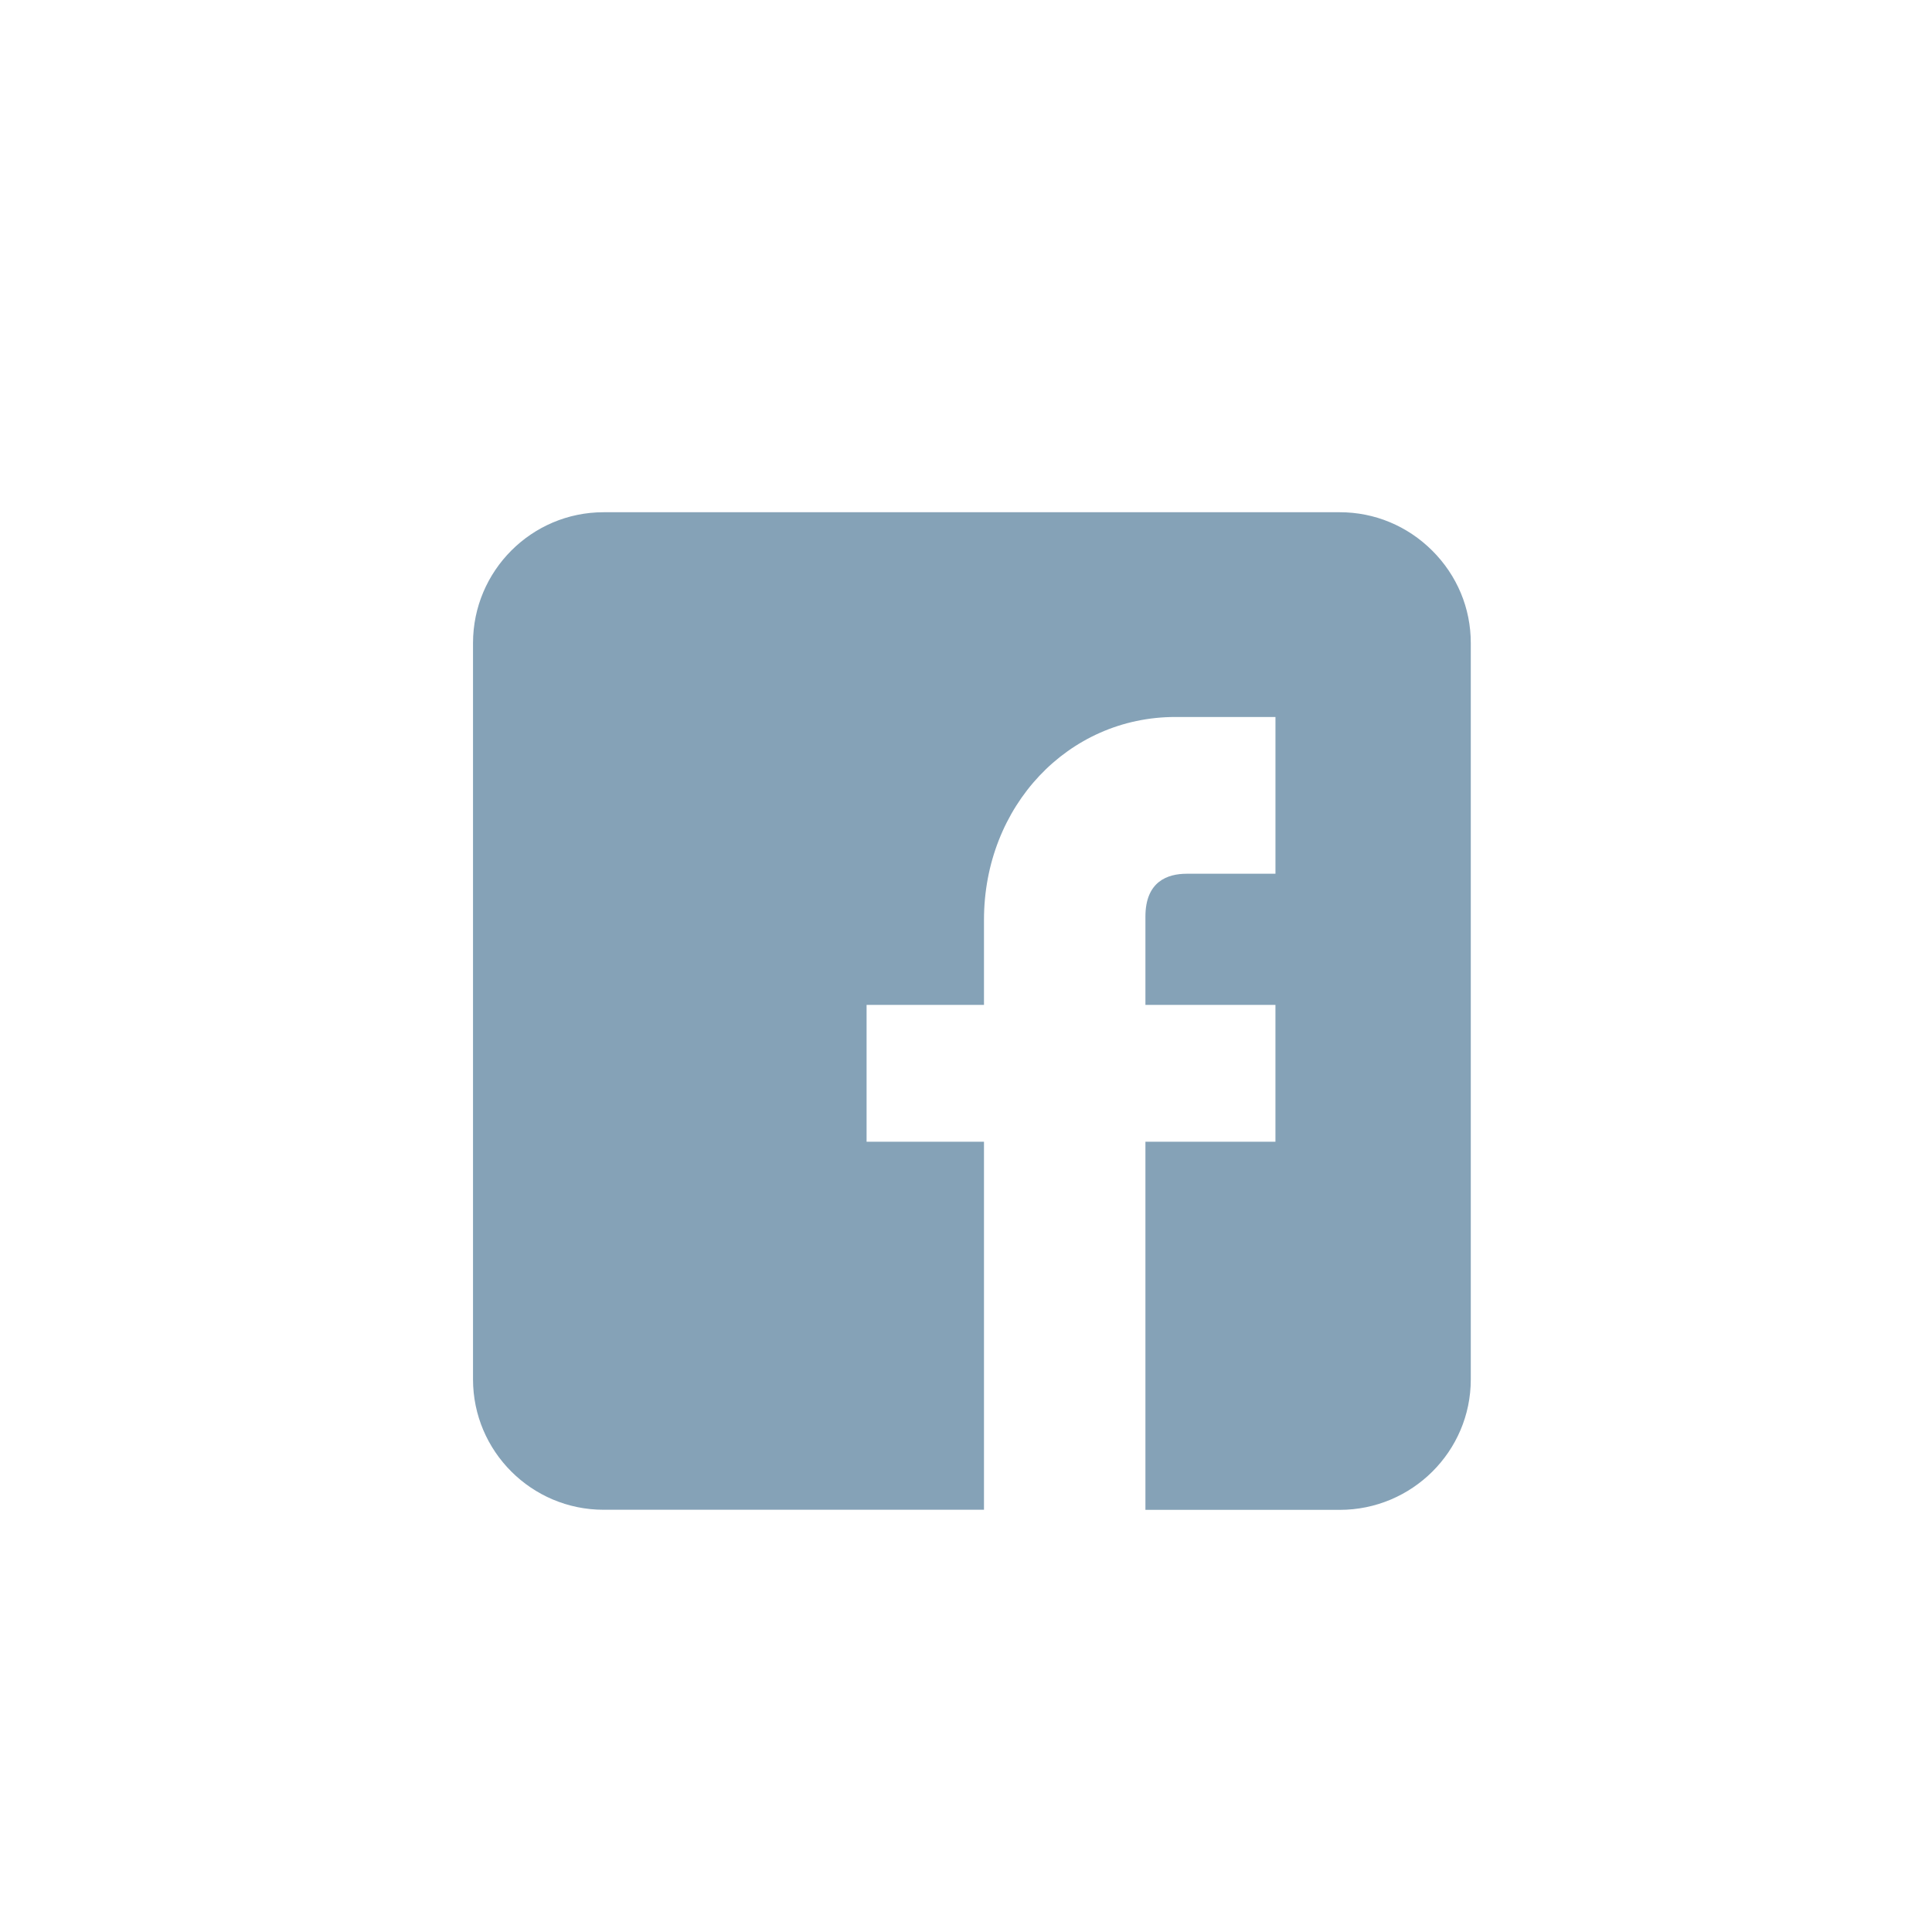 <?xml version="1.0" encoding="utf-8"?>
<!-- Generator: Adobe Illustrator 15.1.0, SVG Export Plug-In . SVG Version: 6.00 Build 0)  -->
<!DOCTYPE svg PUBLIC "-//W3C//DTD SVG 1.1//EN" "http://www.w3.org/Graphics/SVG/1.1/DTD/svg11.dtd">
<svg version="1.1" id="Calque_1" xmlns="http://www.w3.org/2000/svg" xmlns:xlink="http://www.w3.org/1999/xlink" x="0px" y="0px"
		 width="120px" height="120px" viewBox="0 0 120 120" enable-background="new 0 0 120 120" xml:space="preserve">
	<defs>
		<radialGradient id="blueGradiant" cx="50%" cy="50%" fx="50%" fy="50%" gradientUnits="userSpaceOnUse">
			<stop offset="0%" stop-color="#61dbf6" />
			<stop offset="100%" stop-color="#3a84c0" />
		</radialGradient>
	</defs>
	<g id="facebook" class="picto facebook" fill="#85a2b7">
		<path d="M88.958,34.2c-1.543-1.537-3.581-2.384-5.738-2.384H37.488c-4.471,0-8.108,3.645-8.108,8.125v45.733
			c0,4.466,3.637,8.1,8.108,8.1h23.629V70.915h-7.292v-8.5h7.292v-5.276c0-7.069,5.222-12.606,11.888-12.606h6.216v9.737h-5.515
			c-1.169,0-2.562,0.462-2.562,2.664v5.481h8.076v8.5h-8.076V93.78h12.071c4.487,0,8.138-3.634,8.138-8.101V39.941
			C91.355,37.78,90.504,35.741,88.958,34.2z"/>
	</g>
</svg>
